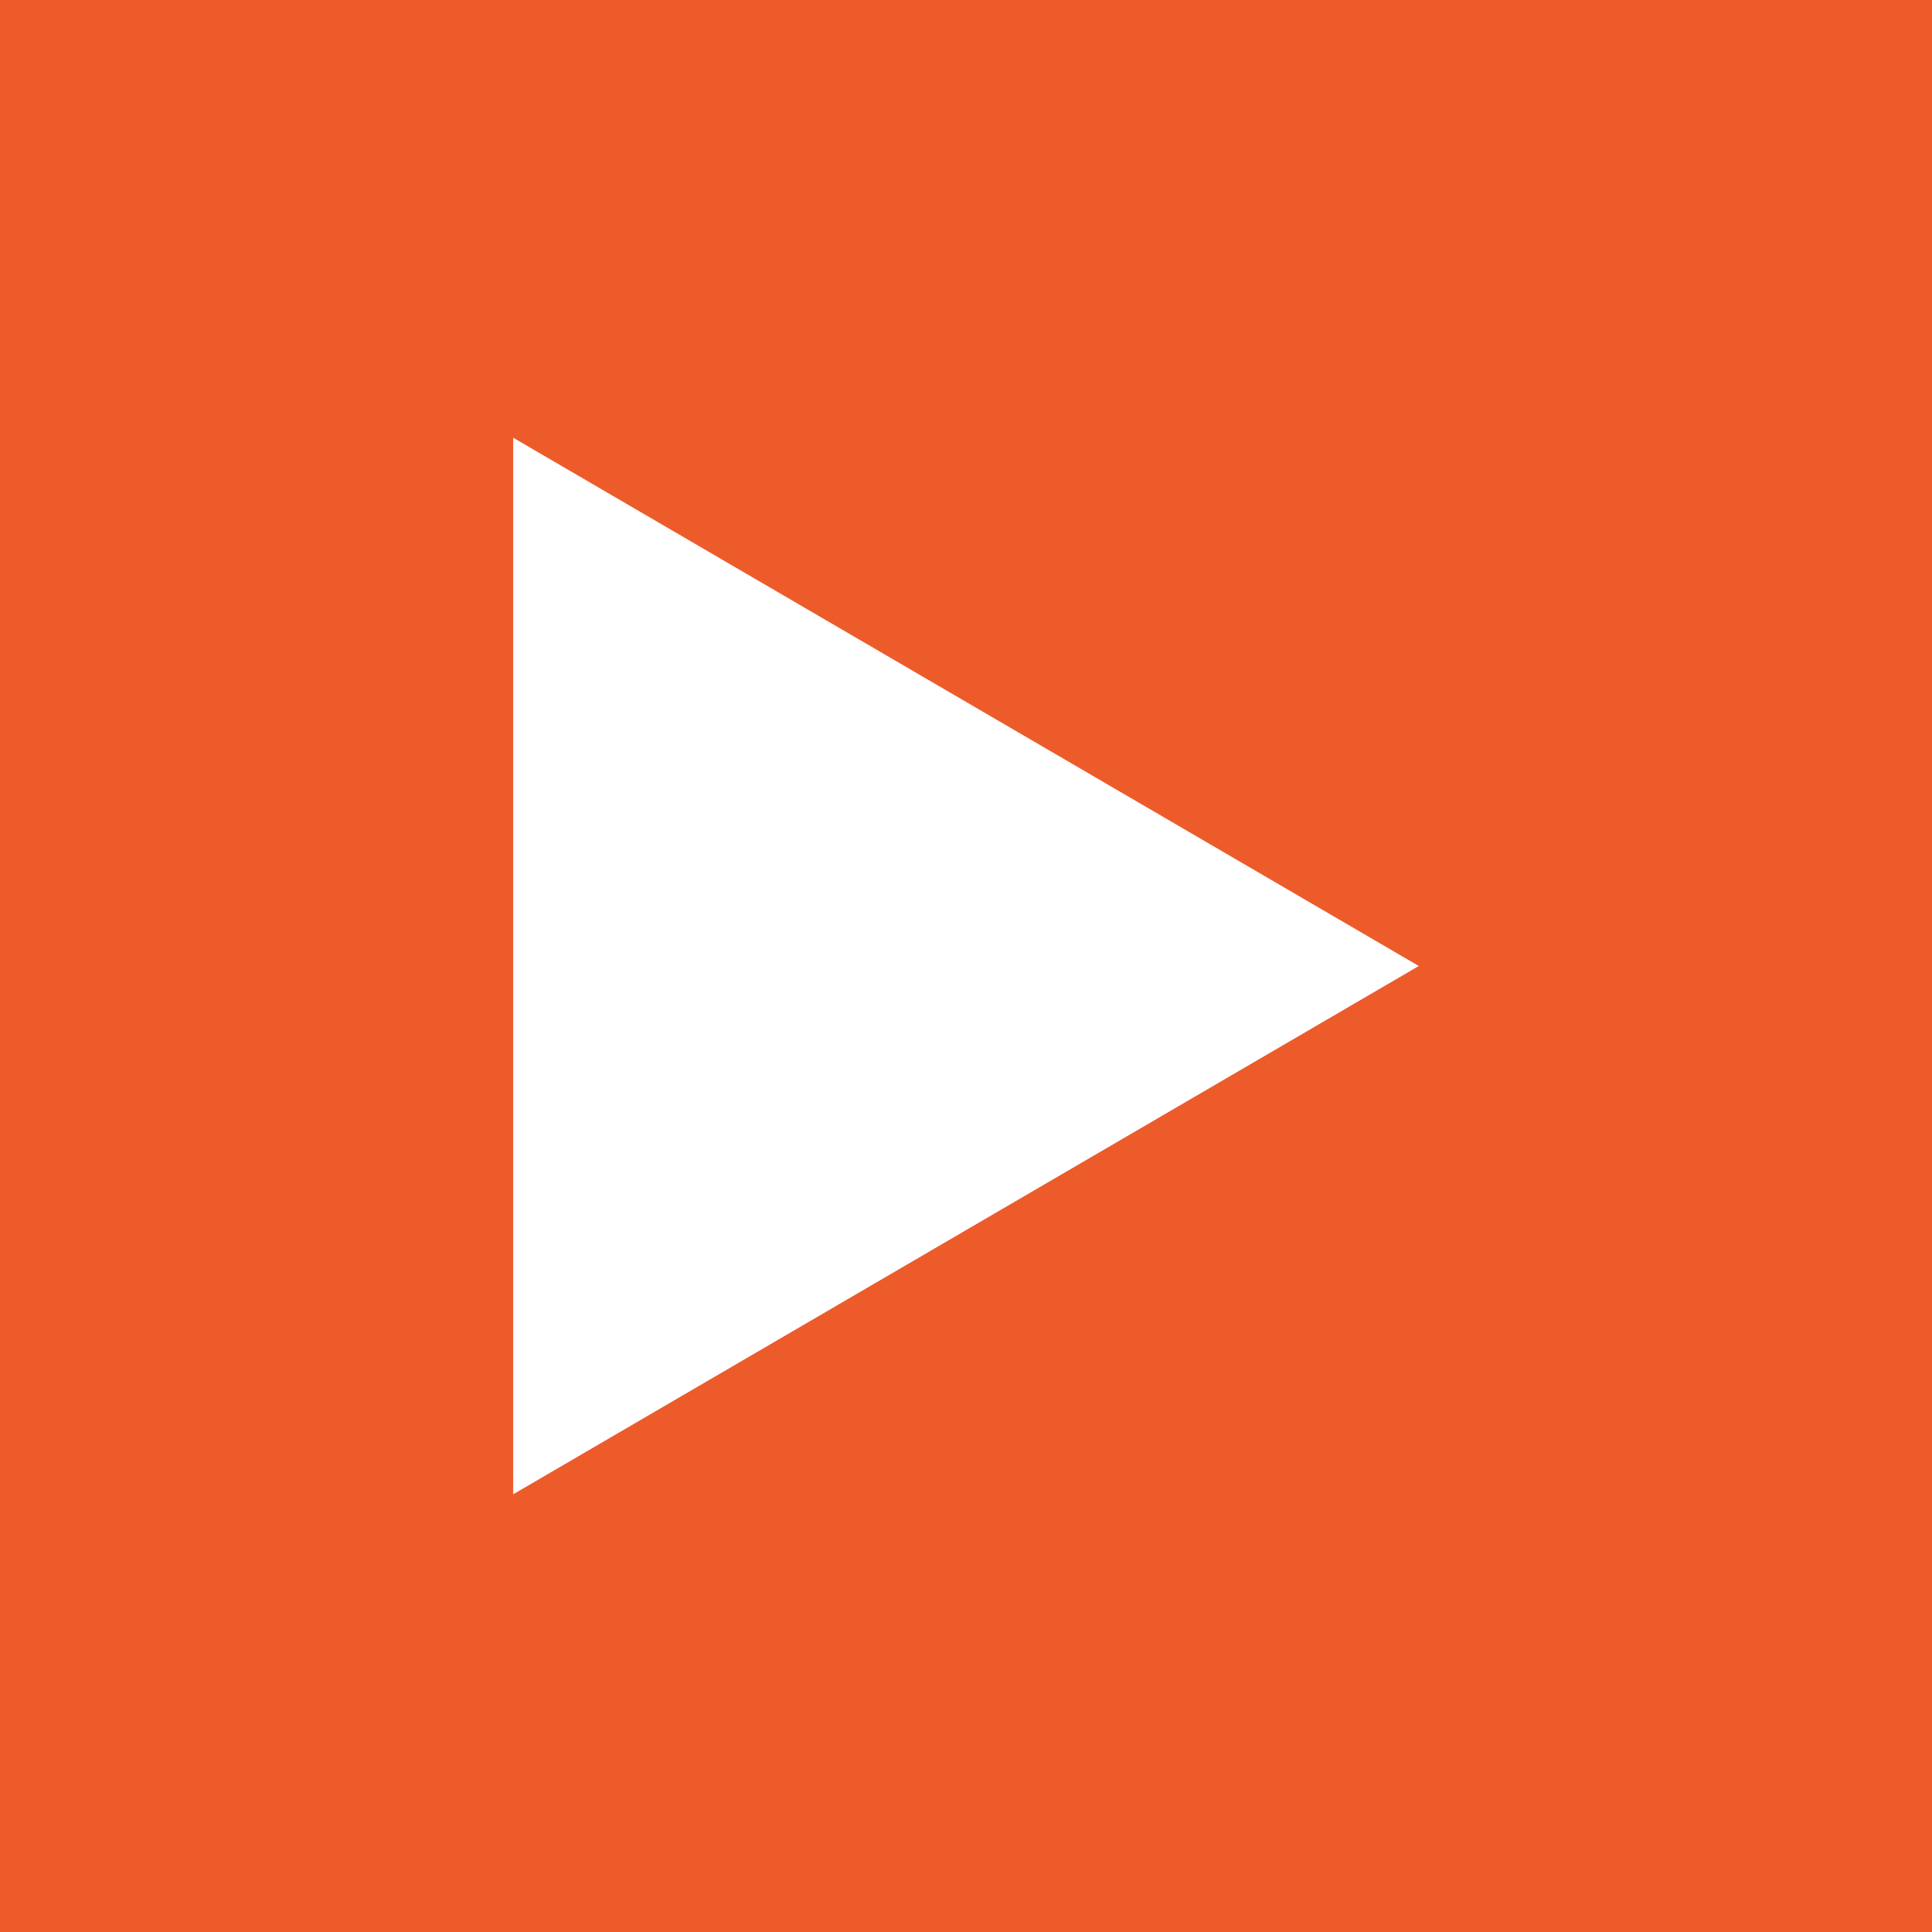 <?xml version="1.0" encoding="UTF-8"?> <svg xmlns="http://www.w3.org/2000/svg" width="16" height="16" viewBox="0 0 16 16" fill="none"><rect width="16" height="16" fill="#ED5B2B"></rect><path d="M11.75 8L4.25 12.375L4.25 3.625L11.75 8Z" fill="white"></path></svg> 